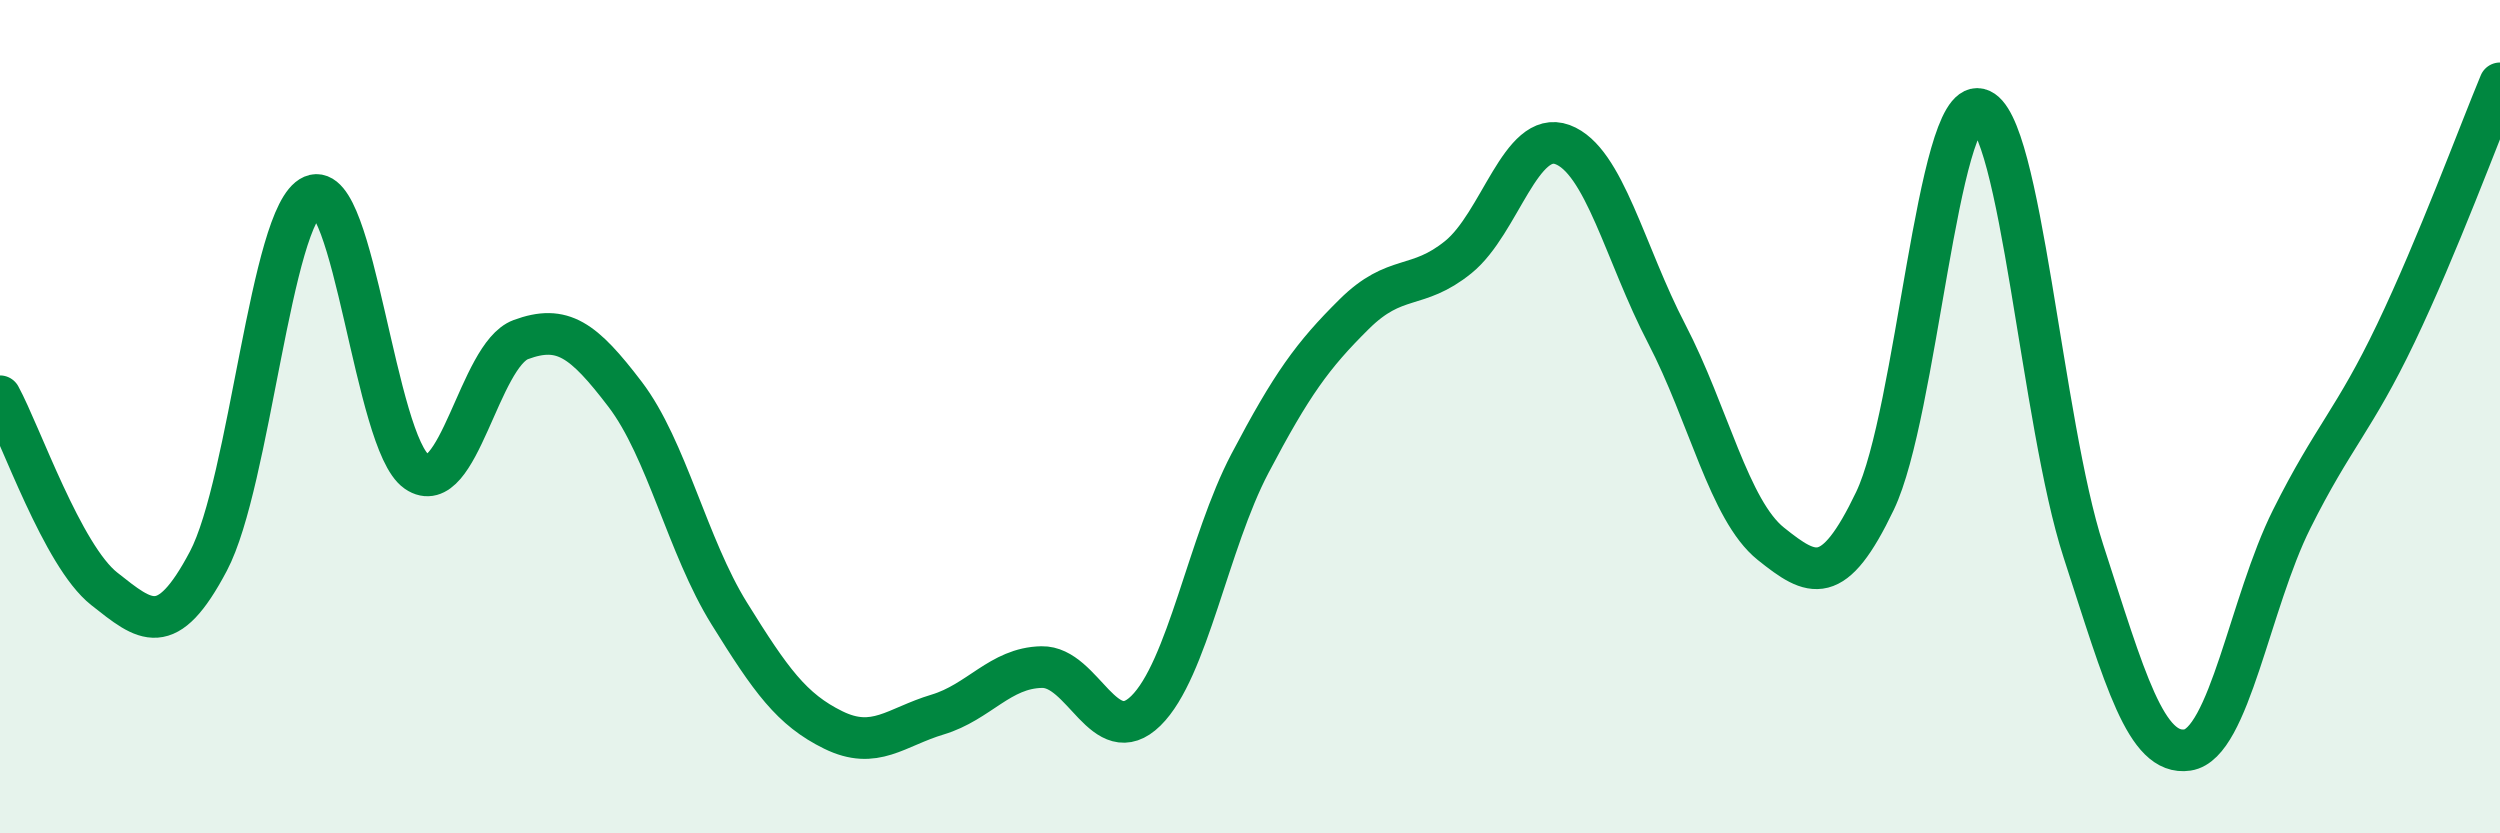 
    <svg width="60" height="20" viewBox="0 0 60 20" xmlns="http://www.w3.org/2000/svg">
      <path
        d="M 0,9.51 C 0.5,10.43 1.5,13.34 2.5,14.13 C 3.5,14.92 4,15.36 5,13.47 C 6,11.58 6.5,5.13 7.5,4.7 C 8.5,4.27 9,10.63 10,11.32 C 11,12.01 11.5,8.52 12.5,8.15 C 13.5,7.78 14,8.15 15,9.46 C 16,10.77 16.5,13.11 17.5,14.72 C 18.5,16.33 19,17.03 20,17.52 C 21,18.01 21.5,17.45 22.5,17.15 C 23.5,16.85 24,16.03 25,16.01 C 26,15.99 26.5,18.04 27.5,17.06 C 28.5,16.08 29,13.02 30,11.12 C 31,9.22 31.5,8.53 32.5,7.54 C 33.5,6.55 34,6.98 35,6.17 C 36,5.36 36.5,3.1 37.5,3.47 C 38.5,3.84 39,6.09 40,8.01 C 41,9.93 41.5,12.25 42.5,13.05 C 43.5,13.85 44,14.11 45,12.02 C 46,9.93 46.5,2.38 47.5,2.62 C 48.5,2.86 49,10.14 50,13.22 C 51,16.3 51.5,18.15 52.5,18 C 53.5,17.85 54,14.46 55,12.46 C 56,10.46 56.5,10.09 57.5,8 C 58.5,5.91 59.5,3.2 60,2L60 20L0 20Z"
        fill="#008740"
        opacity="0.1"
        stroke-linecap="round"
        stroke-linejoin="round"
      />
      <path
        d="M 0,9.51 C 0.5,10.43 1.5,13.34 2.5,14.13 C 3.5,14.92 4,15.36 5,13.47 C 6,11.58 6.5,5.13 7.5,4.7 C 8.5,4.27 9,10.63 10,11.32 C 11,12.01 11.5,8.52 12.5,8.15 C 13.5,7.78 14,8.15 15,9.46 C 16,10.77 16.5,13.11 17.5,14.72 C 18.5,16.33 19,17.03 20,17.52 C 21,18.01 21.5,17.45 22.5,17.15 C 23.5,16.85 24,16.03 25,16.01 C 26,15.99 26.5,18.04 27.5,17.06 C 28.5,16.08 29,13.02 30,11.12 C 31,9.22 31.5,8.53 32.5,7.54 C 33.5,6.55 34,6.98 35,6.17 C 36,5.36 36.5,3.1 37.5,3.47 C 38.5,3.84 39,6.09 40,8.01 C 41,9.93 41.5,12.25 42.5,13.05 C 43.5,13.85 44,14.11 45,12.02 C 46,9.93 46.5,2.38 47.5,2.62 C 48.5,2.86 49,10.14 50,13.22 C 51,16.3 51.5,18.15 52.5,18 C 53.5,17.85 54,14.46 55,12.46 C 56,10.46 56.5,10.09 57.5,8 C 58.5,5.91 59.5,3.2 60,2"
        stroke="#008740"
        stroke-width="1"
        fill="none"
        stroke-linecap="round"
        stroke-linejoin="round"
      />
    </svg>
  